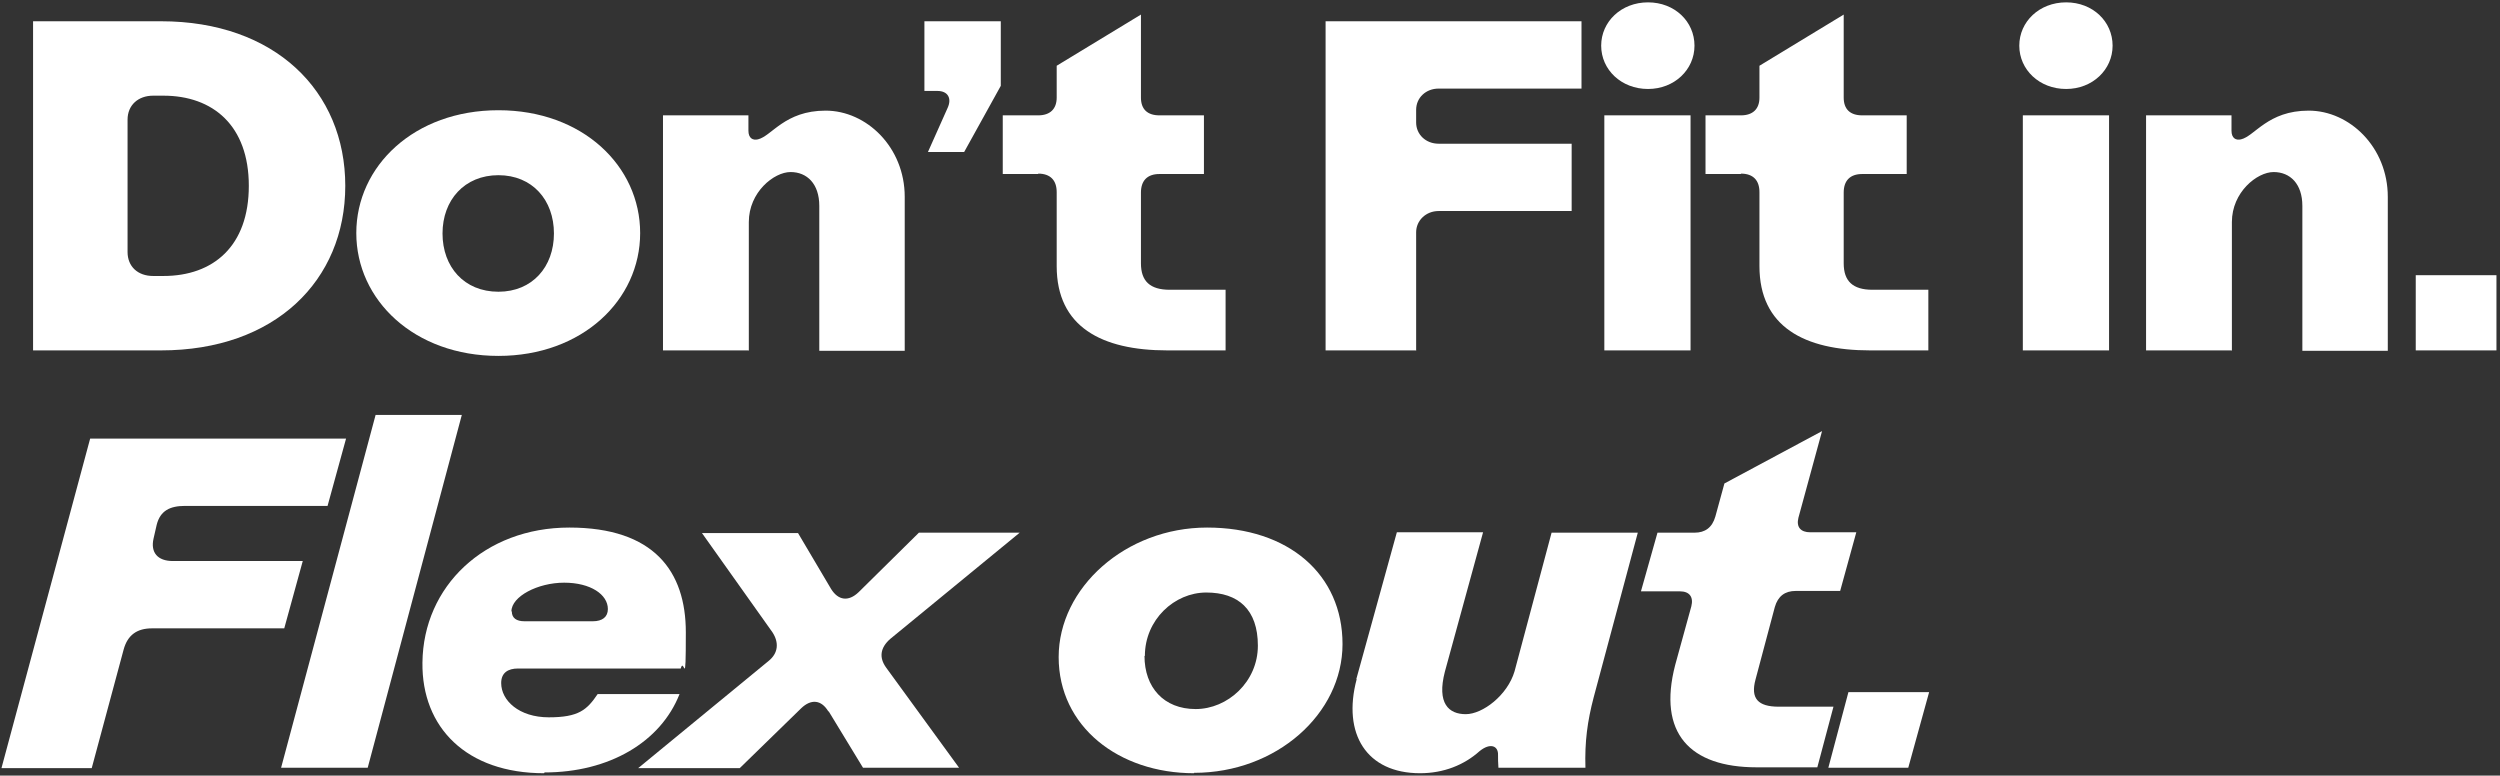 <?xml version="1.0" encoding="UTF-8"?>
<svg xmlns="http://www.w3.org/2000/svg" version="1.1" viewBox="0 0 635 197">
  <rect x="0" y="0" width="635" height="197" fill="#333333" stroke="none"/>
  <defs>
    <style>
      .cls-1 {
        fill: #fff;
      }
    </style>
  </defs>
  <!-- Generator: Adobe Illustrator 28.7.8, SVG Export Plug-In . SVG Version: 1.2.0 Build 200)  -->
  <g>
    <g id="Layer_1">
      <path class="cls-1" d="M464.4,195l5.1-19.2h20.5l-5.3,19.2h-20.4Z"/>
      <path class="cls-1" d="M416.8,150.2l4.2-14.9h9.4c2.7,0,4.5-1.3,5.3-4.1l2.3-8.4,24.8-13.3-6,22c-.6,2.4.6,3.7,3,3.7h11.7l-4.1,14.9h-11.3c-2.7,0-4.5,1.3-5.3,4.1l-4.9,18.4c-1.3,4.8.6,6.9,5.9,6.9h13.9l-4.1,15.4h-15.4c-17,0-25.2-8.7-20.7-26l4.1-14.9c.6-2.4-.5-3.8-2.9-3.8h-9.9Z"/>
      <path class="cls-1" d="M344.5,172.5l10.3-37.3h21.9l-9.7,35.4c-2.1,8.1,1,10.8,5.3,10.8s10.6-4.8,12.4-10.9l9.4-35.2h21.9l-11.2,41.8c-1.6,6.1-2.3,11.3-2.1,17.9h-22.1c-.1-1.2-.1-2.4-.1-3.2.1-2.4-2-3.2-4.7-1-3.9,3.5-9.1,5.6-15.1,5.6-13.6,0-19.8-10-16.1-23.9Z"/>
      <path class="cls-1" d="M303.3,196.4c-19.2,0-34.4-11.9-34.4-29.5s17-32.9,37.7-32.9,34.4,11.9,34.4,29.6-16.8,32.7-37.7,32.7ZM290.7,166.6c0,8,4.9,13.5,13,13.5s15.8-6.9,15.8-16.1-5-13.5-13.1-13.5-15.6,6.9-15.6,16.1Z"/>
      <path class="cls-1" d="M210.4,180.7c-1.8-3-4.4-3.2-6.9-.8l-15.6,15.2h-25.8l33.1-27.2c2.5-2,2.7-4.7,1-7.3l-17.9-25.2h24.4l8.4,14.2c1.8,2.9,4.4,3.3,7,.8l15.3-15.1h25.6l-32.9,27c-2.5,2.2-2.9,4.7-1,7.3l18.5,25.4h-24.4l-8.7-14.3Z"/>
      <path class="cls-1" d="M138.2,196.4c-19.7,0-31.1-11.6-30.9-28.1.2-19.4,15.8-34.3,37.3-34.3s29.6,11.1,29.6,26.6-.4,6-1.3,9.2h-41.3c-2.6,0-4.3,1.1-4.3,3.7,0,4.4,4.5,8.7,12.1,8.7s9.7-1.9,12.4-5.9h20.8c-4.8,12.2-17.9,19.9-34.3,19.9ZM130,155.3c0,1.7,1.2,2.5,3.2,2.5h17.4c2.4,0,3.8-1.1,3.8-3.1,0-3.7-4.4-6.7-11.1-6.7s-13.4,3.5-13.4,7.3Z"/>
      <path class="cls-1" d="M71.4,195l24-89.6h21.9l-23.9,89.6h-22Z"/>
      <path class="cls-1" d="M.4,195l22.5-83.6h65l-4.7,17.1h-36.2c-3.8,0-6.3,1.2-7.2,4.8l-.8,3.5c-.8,3.5,1,5.7,4.9,5.7h33l-4.7,17.1h-33.6c-3.8,0-6.2,1.7-7.2,5.4l-8.1,30.1H.4Z"/>
      <path class="cls-1" d="M613.6,89v-19.1h20.5v19.1h-20.5Z"/>
      <path class="cls-1" d="M566.8,89h-21.7V29.3h21.7v3.9c0,1.9,1.1,2.5,2.4,2.2,3.5-.8,6.8-7.3,17.2-7.3s20.1,9.3,20.1,21.9v39.1h-21.7v-36.8c0-5.6-3.1-8.6-7.3-8.6s-10.6,5.1-10.6,12.7v32.7Z"/>
      <path class="cls-1" d="M524.8,22.6c-6.8,0-11.9-4.9-11.9-11s5.1-11,11.9-11,11.8,4.9,11.8,11-5.1,11-11.8,11ZM535.7,89h-21.9V29.3h21.9v59.7Z"/>
      <path class="cls-1" d="M442.2,44.2h-9v-14.9h9c3.1,0,4.7-1.7,4.7-4.5v-8.1l21.4-13v21.1c0,2.9,1.6,4.5,4.7,4.5h11.3v14.9h-11.3c-3.1,0-4.7,1.7-4.7,4.7v18c0,4.5,2.3,6.7,7.3,6.7h14.2v15.4h-14.8c-16.7,0-28.1-6-28.1-21.4v-18.8c0-3-1.6-4.7-4.7-4.7Z"/>
      <path class="cls-1" d="M418.6,22.6c-6.8,0-11.9-4.9-11.9-11s5.1-11,11.9-11,11.8,4.9,11.8,11-5.1,11-11.8,11ZM429.4,89h-21.9V29.3h21.9v59.7Z"/>
      <path class="cls-1" d="M359.6,89h-22.9V5.4h65v17.1h-36.3c-3.2,0-5.7,2.3-5.7,5.4v3.2c0,3.1,2.5,5.4,5.7,5.4h33.8v17.1h-33.8c-3.2,0-5.7,2.4-5.7,5.4v30.1Z"/>
      <path class="cls-1" d="M263.7,44.2h-9v-14.9h9c3.1,0,4.7-1.7,4.7-4.5v-8.1l21.4-13v21.1c0,2.9,1.6,4.5,4.7,4.5h11.3v14.9h-11.3c-3.1,0-4.7,1.7-4.7,4.7v18c0,4.5,2.3,6.7,7.3,6.7h14.2v15.4h-14.8c-16.7,0-28.1-6-28.1-21.4v-18.8c0-3-1.6-4.7-4.7-4.7Z"/>
      <path class="cls-1" d="M244.8,38.6h-9.1l5-11.2c1.1-2.4.1-4.3-2.6-4.3h-3.3V5.4h19.4v16.4l-9.3,16.8Z"/>
      <path class="cls-1" d="M190.1,89h-21.7V29.3h21.7v3.9c0,1.9,1.1,2.5,2.4,2.2,3.5-.8,6.8-7.3,17.2-7.3s20.1,9.3,20.1,21.9v39.1h-21.7v-36.8c0-5.6-3.1-8.6-7.3-8.6s-10.6,5.1-10.6,12.7v32.7Z"/>
      <path class="cls-1" d="M126.6,90.4c-21.4,0-36.1-14.2-36.1-31.2s14.7-31.2,36.1-31.2,36,14.2,36,31.2-14.7,31.2-36,31.2ZM126.6,74.1c8.6,0,14.1-6.3,14.1-14.8s-5.5-14.8-14.1-14.8-14.2,6.3-14.2,14.8,5.5,14.8,14.2,14.8Z"/>
      <path class="cls-1" d="M40.9,89H8.4V5.4h32.5c28.9,0,46.8,17.7,46.8,41.8s-17.9,41.8-46.8,41.8ZM32.4,30.3v33.7c0,3.7,2.6,6.1,6.5,6.1h2.6c12.7,0,21.7-7.6,21.7-22.9s-9.1-22.9-21.7-22.9h-2.6c-3.8,0-6.5,2.4-6.5,6.1Z"/>
    </g>
  </g>
</svg>